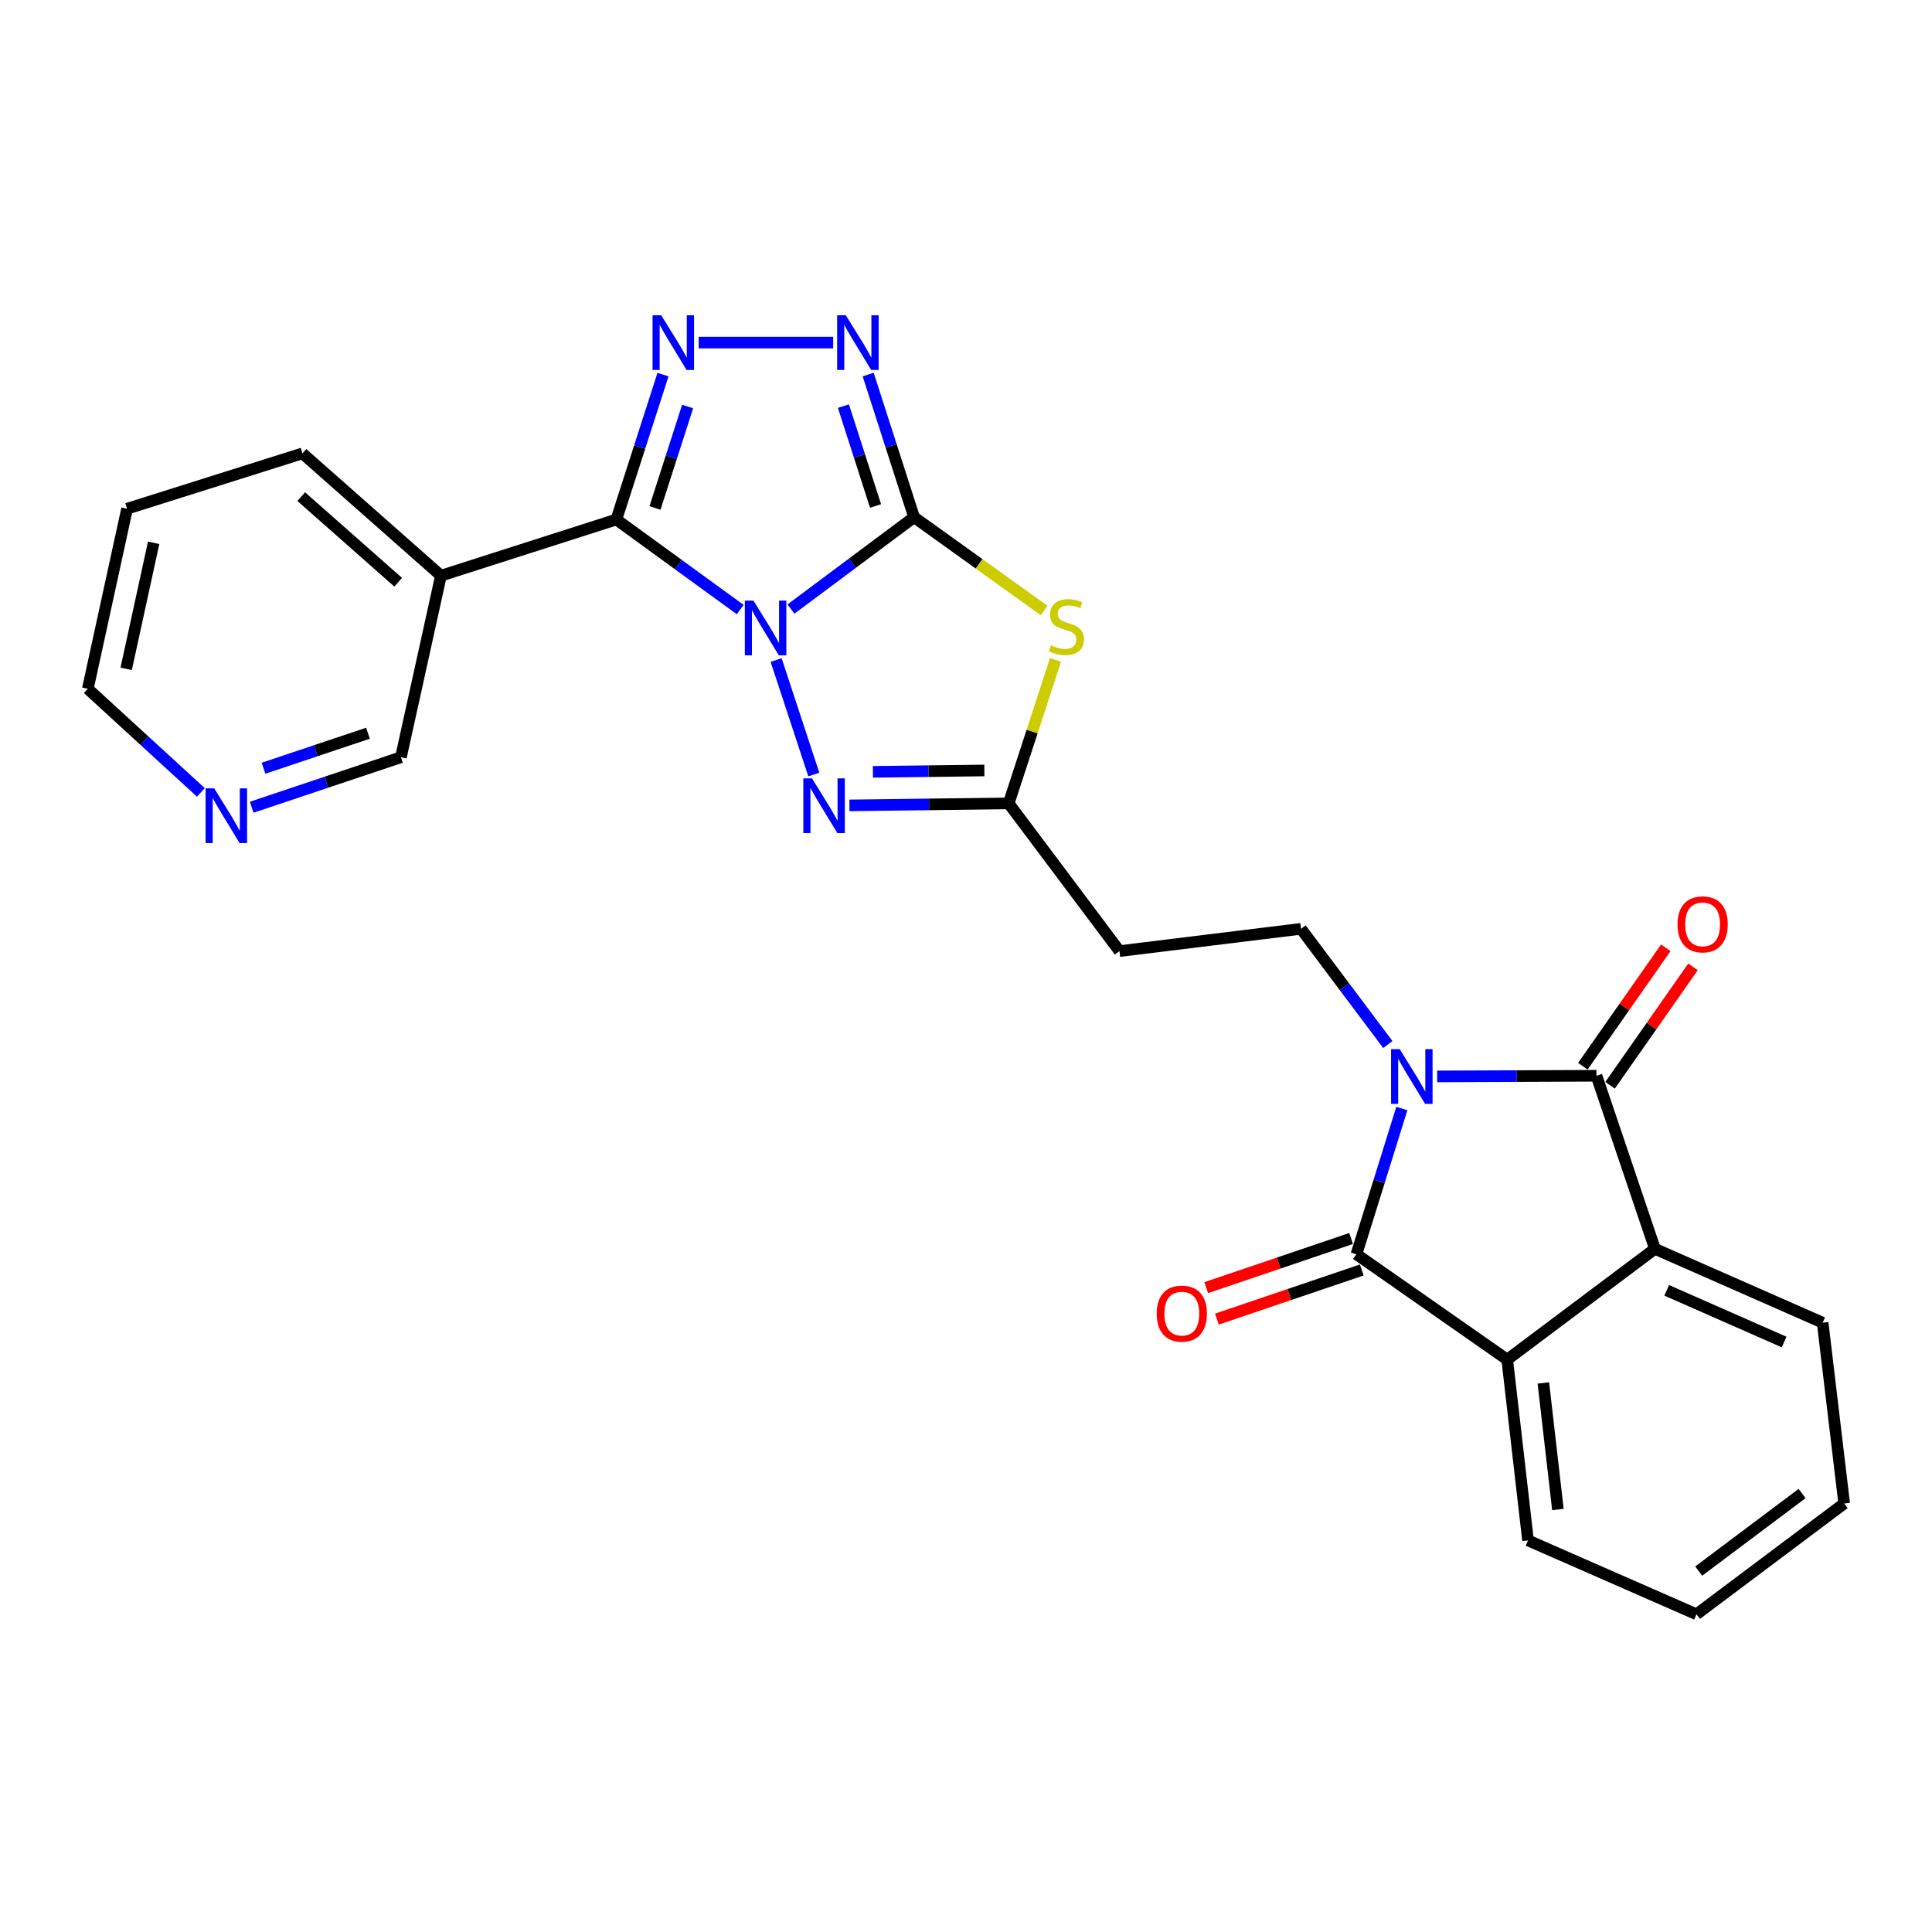 <?xml version='1.0' encoding='iso-8859-1'?>
<svg version='1.1' baseProfile='full'
              xmlns='http://www.w3.org/2000/svg'
                      xmlns:rdkit='http://www.rdkit.org/xml'
                      xmlns:xlink='http://www.w3.org/1999/xlink'
                  xml:space='preserve'
width='1000px' height='1000px' viewBox='0 0 1000 1000'>
<!-- END OF HEADER -->
<rect style='opacity:1.0;fill:#FFFFFF;stroke:none' width='1000' height='1000' x='0' y='0'> </rect>
<path class='bond-0' d='M 409.4,315.248 L 441.263,291.474' style='fill:none;fill-rule:evenodd;stroke:#0000FF;stroke-width:6px;stroke-linecap:butt;stroke-linejoin:miter;stroke-opacity:1' />
<path class='bond-0' d='M 441.263,291.474 L 473.127,267.7' style='fill:none;fill-rule:evenodd;stroke:#000000;stroke-width:6px;stroke-linecap:butt;stroke-linejoin:miter;stroke-opacity:1' />
<path class='bond-2' d='M 383.135,315.506 L 351.08,292.2' style='fill:none;fill-rule:evenodd;stroke:#0000FF;stroke-width:6px;stroke-linecap:butt;stroke-linejoin:miter;stroke-opacity:1' />
<path class='bond-2' d='M 351.08,292.2 L 319.025,268.895' style='fill:none;fill-rule:evenodd;stroke:#000000;stroke-width:6px;stroke-linecap:butt;stroke-linejoin:miter;stroke-opacity:1' />
<path class='bond-7' d='M 401.719,341.631 L 421.224,400.889' style='fill:none;fill-rule:evenodd;stroke:#0000FF;stroke-width:6px;stroke-linecap:butt;stroke-linejoin:miter;stroke-opacity:1' />
<path class='bond-5' d='M 473.127,267.7 L 506.795,291.856' style='fill:none;fill-rule:evenodd;stroke:#000000;stroke-width:6px;stroke-linecap:butt;stroke-linejoin:miter;stroke-opacity:1' />
<path class='bond-5' d='M 506.795,291.856 L 540.463,316.012' style='fill:none;fill-rule:evenodd;stroke:#CCCC00;stroke-width:6px;stroke-linecap:butt;stroke-linejoin:miter;stroke-opacity:1' />
<path class='bond-8' d='M 473.127,267.7 L 461.246,230.778' style='fill:none;fill-rule:evenodd;stroke:#000000;stroke-width:6px;stroke-linecap:butt;stroke-linejoin:miter;stroke-opacity:1' />
<path class='bond-8' d='M 461.246,230.778 L 449.366,193.856' style='fill:none;fill-rule:evenodd;stroke:#0000FF;stroke-width:6px;stroke-linecap:butt;stroke-linejoin:miter;stroke-opacity:1' />
<path class='bond-8' d='M 453.187,261.893 L 444.871,236.047' style='fill:none;fill-rule:evenodd;stroke:#000000;stroke-width:6px;stroke-linecap:butt;stroke-linejoin:miter;stroke-opacity:1' />
<path class='bond-8' d='M 444.871,236.047 L 436.554,210.202' style='fill:none;fill-rule:evenodd;stroke:#0000FF;stroke-width:6px;stroke-linecap:butt;stroke-linejoin:miter;stroke-opacity:1' />
<path class='bond-1' d='M 718.341,540.652 L 695.874,510.705' style='fill:none;fill-rule:evenodd;stroke:#0000FF;stroke-width:6px;stroke-linecap:butt;stroke-linejoin:miter;stroke-opacity:1' />
<path class='bond-1' d='M 695.874,510.705 L 673.406,480.758' style='fill:none;fill-rule:evenodd;stroke:#000000;stroke-width:6px;stroke-linecap:butt;stroke-linejoin:miter;stroke-opacity:1' />
<path class='bond-3' d='M 725.592,573.77 L 713.839,611.482' style='fill:none;fill-rule:evenodd;stroke:#0000FF;stroke-width:6px;stroke-linecap:butt;stroke-linejoin:miter;stroke-opacity:1' />
<path class='bond-3' d='M 713.839,611.482 L 702.086,649.194' style='fill:none;fill-rule:evenodd;stroke:#000000;stroke-width:6px;stroke-linecap:butt;stroke-linejoin:miter;stroke-opacity:1' />
<path class='bond-4' d='M 743.885,557.148 L 785.104,556.979' style='fill:none;fill-rule:evenodd;stroke:#0000FF;stroke-width:6px;stroke-linecap:butt;stroke-linejoin:miter;stroke-opacity:1' />
<path class='bond-4' d='M 785.104,556.979 L 826.323,556.81' style='fill:none;fill-rule:evenodd;stroke:#000000;stroke-width:6px;stroke-linecap:butt;stroke-linejoin:miter;stroke-opacity:1' />
<path class='bond-6' d='M 319.025,268.895 L 331.095,231.391' style='fill:none;fill-rule:evenodd;stroke:#000000;stroke-width:6px;stroke-linecap:butt;stroke-linejoin:miter;stroke-opacity:1' />
<path class='bond-6' d='M 331.095,231.391 L 343.166,193.888' style='fill:none;fill-rule:evenodd;stroke:#0000FF;stroke-width:6px;stroke-linecap:butt;stroke-linejoin:miter;stroke-opacity:1' />
<path class='bond-6' d='M 339.021,262.914 L 347.47,236.662' style='fill:none;fill-rule:evenodd;stroke:#000000;stroke-width:6px;stroke-linecap:butt;stroke-linejoin:miter;stroke-opacity:1' />
<path class='bond-6' d='M 347.47,236.662 L 355.92,210.409' style='fill:none;fill-rule:evenodd;stroke:#0000FF;stroke-width:6px;stroke-linecap:butt;stroke-linejoin:miter;stroke-opacity:1' />
<path class='bond-12' d='M 319.025,268.895 L 228.236,297.976' style='fill:none;fill-rule:evenodd;stroke:#000000;stroke-width:6px;stroke-linecap:butt;stroke-linejoin:miter;stroke-opacity:1' />
<path class='bond-11' d='M 702.086,649.194 L 780.136,703.734' style='fill:none;fill-rule:evenodd;stroke:#000000;stroke-width:6px;stroke-linecap:butt;stroke-linejoin:miter;stroke-opacity:1' />
<path class='bond-16' d='M 699.324,641.049 L 661.828,653.764' style='fill:none;fill-rule:evenodd;stroke:#000000;stroke-width:6px;stroke-linecap:butt;stroke-linejoin:miter;stroke-opacity:1' />
<path class='bond-16' d='M 661.828,653.764 L 624.332,666.48' style='fill:none;fill-rule:evenodd;stroke:#FF0000;stroke-width:6px;stroke-linecap:butt;stroke-linejoin:miter;stroke-opacity:1' />
<path class='bond-16' d='M 704.848,657.34 L 667.352,670.055' style='fill:none;fill-rule:evenodd;stroke:#000000;stroke-width:6px;stroke-linecap:butt;stroke-linejoin:miter;stroke-opacity:1' />
<path class='bond-16' d='M 667.352,670.055 L 629.856,682.771' style='fill:none;fill-rule:evenodd;stroke:#FF0000;stroke-width:6px;stroke-linecap:butt;stroke-linejoin:miter;stroke-opacity:1' />
<path class='bond-10' d='M 826.323,556.81 L 856.589,646.394' style='fill:none;fill-rule:evenodd;stroke:#000000;stroke-width:6px;stroke-linecap:butt;stroke-linejoin:miter;stroke-opacity:1' />
<path class='bond-15' d='M 833.368,561.744 L 854.835,531.096' style='fill:none;fill-rule:evenodd;stroke:#000000;stroke-width:6px;stroke-linecap:butt;stroke-linejoin:miter;stroke-opacity:1' />
<path class='bond-15' d='M 854.835,531.096 L 876.303,500.448' style='fill:none;fill-rule:evenodd;stroke:#FF0000;stroke-width:6px;stroke-linecap:butt;stroke-linejoin:miter;stroke-opacity:1' />
<path class='bond-15' d='M 819.278,551.875 L 840.746,521.227' style='fill:none;fill-rule:evenodd;stroke:#000000;stroke-width:6px;stroke-linecap:butt;stroke-linejoin:miter;stroke-opacity:1' />
<path class='bond-15' d='M 840.746,521.227 L 862.214,490.579' style='fill:none;fill-rule:evenodd;stroke:#FF0000;stroke-width:6px;stroke-linecap:butt;stroke-linejoin:miter;stroke-opacity:1' />
<path class='bond-26' d='M 546.328,341.555 L 534.207,378.697' style='fill:none;fill-rule:evenodd;stroke:#CCCC00;stroke-width:6px;stroke-linecap:butt;stroke-linejoin:miter;stroke-opacity:1' />
<path class='bond-26' d='M 534.207,378.697 L 522.086,415.839' style='fill:none;fill-rule:evenodd;stroke:#000000;stroke-width:6px;stroke-linecap:butt;stroke-linejoin:miter;stroke-opacity:1' />
<path class='bond-27' d='M 361.626,177.323 L 431.245,177.323' style='fill:none;fill-rule:evenodd;stroke:#0000FF;stroke-width:6px;stroke-linecap:butt;stroke-linejoin:miter;stroke-opacity:1' />
<path class='bond-9' d='M 439.667,416.869 L 480.876,416.354' style='fill:none;fill-rule:evenodd;stroke:#0000FF;stroke-width:6px;stroke-linecap:butt;stroke-linejoin:miter;stroke-opacity:1' />
<path class='bond-9' d='M 480.876,416.354 L 522.086,415.839' style='fill:none;fill-rule:evenodd;stroke:#000000;stroke-width:6px;stroke-linecap:butt;stroke-linejoin:miter;stroke-opacity:1' />
<path class='bond-9' d='M 451.814,399.514 L 480.661,399.153' style='fill:none;fill-rule:evenodd;stroke:#0000FF;stroke-width:6px;stroke-linecap:butt;stroke-linejoin:miter;stroke-opacity:1' />
<path class='bond-9' d='M 480.661,399.153 L 509.508,398.793' style='fill:none;fill-rule:evenodd;stroke:#000000;stroke-width:6px;stroke-linecap:butt;stroke-linejoin:miter;stroke-opacity:1' />
<path class='bond-14' d='M 522.086,415.839 L 579.435,492.292' style='fill:none;fill-rule:evenodd;stroke:#000000;stroke-width:6px;stroke-linecap:butt;stroke-linejoin:miter;stroke-opacity:1' />
<path class='bond-20' d='M 856.589,646.394 L 943.402,684.621' style='fill:none;fill-rule:evenodd;stroke:#000000;stroke-width:6px;stroke-linecap:butt;stroke-linejoin:miter;stroke-opacity:1' />
<path class='bond-20' d='M 862.679,667.872 L 923.448,694.63' style='fill:none;fill-rule:evenodd;stroke:#000000;stroke-width:6px;stroke-linecap:butt;stroke-linejoin:miter;stroke-opacity:1' />
<path class='bond-29' d='M 856.589,646.394 L 780.136,703.734' style='fill:none;fill-rule:evenodd;stroke:#000000;stroke-width:6px;stroke-linecap:butt;stroke-linejoin:miter;stroke-opacity:1' />
<path class='bond-19' d='M 780.136,703.734 L 790.896,797.314' style='fill:none;fill-rule:evenodd;stroke:#000000;stroke-width:6px;stroke-linecap:butt;stroke-linejoin:miter;stroke-opacity:1' />
<path class='bond-19' d='M 798.839,715.806 L 806.372,781.312' style='fill:none;fill-rule:evenodd;stroke:#000000;stroke-width:6px;stroke-linecap:butt;stroke-linejoin:miter;stroke-opacity:1' />
<path class='bond-18' d='M 228.236,297.976 L 207.517,391.947' style='fill:none;fill-rule:evenodd;stroke:#000000;stroke-width:6px;stroke-linecap:butt;stroke-linejoin:miter;stroke-opacity:1' />
<path class='bond-21' d='M 228.236,297.976 L 156.551,234.663' style='fill:none;fill-rule:evenodd;stroke:#000000;stroke-width:6px;stroke-linecap:butt;stroke-linejoin:miter;stroke-opacity:1' />
<path class='bond-21' d='M 206.096,301.372 L 155.916,257.053' style='fill:none;fill-rule:evenodd;stroke:#000000;stroke-width:6px;stroke-linecap:butt;stroke-linejoin:miter;stroke-opacity:1' />
<path class='bond-13' d='M 673.406,480.758 L 579.435,492.292' style='fill:none;fill-rule:evenodd;stroke:#000000;stroke-width:6px;stroke-linecap:butt;stroke-linejoin:miter;stroke-opacity:1' />
<path class='bond-17' d='M 130.272,417.826 L 168.894,404.887' style='fill:none;fill-rule:evenodd;stroke:#0000FF;stroke-width:6px;stroke-linecap:butt;stroke-linejoin:miter;stroke-opacity:1' />
<path class='bond-17' d='M 168.894,404.887 L 207.517,391.947' style='fill:none;fill-rule:evenodd;stroke:#000000;stroke-width:6px;stroke-linecap:butt;stroke-linejoin:miter;stroke-opacity:1' />
<path class='bond-17' d='M 136.394,397.633 L 163.43,388.576' style='fill:none;fill-rule:evenodd;stroke:#0000FF;stroke-width:6px;stroke-linecap:butt;stroke-linejoin:miter;stroke-opacity:1' />
<path class='bond-17' d='M 163.43,388.576 L 190.466,379.518' style='fill:none;fill-rule:evenodd;stroke:#000000;stroke-width:6px;stroke-linecap:butt;stroke-linejoin:miter;stroke-opacity:1' />
<path class='bond-28' d='M 103.978,410.15 L 74.716,383.331' style='fill:none;fill-rule:evenodd;stroke:#0000FF;stroke-width:6px;stroke-linecap:butt;stroke-linejoin:miter;stroke-opacity:1' />
<path class='bond-28' d='M 74.716,383.331 L 45.455,356.511' style='fill:none;fill-rule:evenodd;stroke:#000000;stroke-width:6px;stroke-linecap:butt;stroke-linejoin:miter;stroke-opacity:1' />
<path class='bond-25' d='M 790.896,797.314 L 878.092,835.55' style='fill:none;fill-rule:evenodd;stroke:#000000;stroke-width:6px;stroke-linecap:butt;stroke-linejoin:miter;stroke-opacity:1' />
<path class='bond-24' d='M 943.402,684.621 L 954.545,778.21' style='fill:none;fill-rule:evenodd;stroke:#000000;stroke-width:6px;stroke-linecap:butt;stroke-linejoin:miter;stroke-opacity:1' />
<path class='bond-23' d='M 156.551,234.663 L 65.772,263.323' style='fill:none;fill-rule:evenodd;stroke:#000000;stroke-width:6px;stroke-linecap:butt;stroke-linejoin:miter;stroke-opacity:1' />
<path class='bond-22' d='M 45.455,356.511 L 65.772,263.323' style='fill:none;fill-rule:evenodd;stroke:#000000;stroke-width:6px;stroke-linecap:butt;stroke-linejoin:miter;stroke-opacity:1' />
<path class='bond-22' d='M 65.309,346.197 L 79.532,280.966' style='fill:none;fill-rule:evenodd;stroke:#000000;stroke-width:6px;stroke-linecap:butt;stroke-linejoin:miter;stroke-opacity:1' />
<path class='bond-30' d='M 954.545,778.21 L 878.092,835.55' style='fill:none;fill-rule:evenodd;stroke:#000000;stroke-width:6px;stroke-linecap:butt;stroke-linejoin:miter;stroke-opacity:1' />
<path class='bond-30' d='M 932.756,773.049 L 879.239,813.187' style='fill:none;fill-rule:evenodd;stroke:#000000;stroke-width:6px;stroke-linecap:butt;stroke-linejoin:miter;stroke-opacity:1' />
<path  class='atom-0' d='M 390.002 310.89
L 399.282 325.89
Q 400.202 327.37, 401.682 330.05
Q 403.162 332.73, 403.242 332.89
L 403.242 310.89
L 407.002 310.89
L 407.002 339.21
L 403.122 339.21
L 393.162 322.81
Q 392.002 320.89, 390.762 318.69
Q 389.562 316.49, 389.202 315.81
L 389.202 339.21
L 385.522 339.21
L 385.522 310.89
L 390.002 310.89
' fill='#0000FF'/>
<path  class='atom-2' d='M 724.496 543.042
L 733.776 558.042
Q 734.696 559.522, 736.176 562.202
Q 737.656 564.882, 737.736 565.042
L 737.736 543.042
L 741.496 543.042
L 741.496 571.362
L 737.616 571.362
L 727.656 554.962
Q 726.496 553.042, 725.256 550.842
Q 724.056 548.642, 723.696 547.962
L 723.696 571.362
L 720.016 571.362
L 720.016 543.042
L 724.496 543.042
' fill='#0000FF'/>
<path  class='atom-6' d='M 543.969 333.986
Q 544.289 334.106, 545.609 334.666
Q 546.929 335.226, 548.369 335.586
Q 549.849 335.906, 551.289 335.906
Q 553.969 335.906, 555.529 334.626
Q 557.089 333.306, 557.089 331.026
Q 557.089 329.466, 556.289 328.506
Q 555.529 327.546, 554.329 327.026
Q 553.129 326.506, 551.129 325.906
Q 548.609 325.146, 547.089 324.426
Q 545.609 323.706, 544.529 322.186
Q 543.489 320.666, 543.489 318.106
Q 543.489 314.546, 545.889 312.346
Q 548.329 310.146, 553.129 310.146
Q 556.409 310.146, 560.129 311.706
L 559.209 314.786
Q 555.809 313.386, 553.249 313.386
Q 550.489 313.386, 548.969 314.546
Q 547.449 315.666, 547.489 317.626
Q 547.489 319.146, 548.249 320.066
Q 549.049 320.986, 550.169 321.506
Q 551.329 322.026, 553.249 322.626
Q 555.809 323.426, 557.329 324.226
Q 558.849 325.026, 559.929 326.666
Q 561.049 328.266, 561.049 331.026
Q 561.049 334.946, 558.409 337.066
Q 555.809 339.146, 551.449 339.146
Q 548.929 339.146, 547.009 338.586
Q 545.129 338.066, 542.889 337.146
L 543.969 333.986
' fill='#CCCC00'/>
<path  class='atom-7' d='M 342.238 163.163
L 351.518 178.163
Q 352.438 179.643, 353.918 182.323
Q 355.398 185.003, 355.478 185.163
L 355.478 163.163
L 359.238 163.163
L 359.238 191.483
L 355.358 191.483
L 345.398 175.083
Q 344.238 173.163, 342.998 170.963
Q 341.798 168.763, 341.438 168.083
L 341.438 191.483
L 337.758 191.483
L 337.758 163.163
L 342.238 163.163
' fill='#0000FF'/>
<path  class='atom-8' d='M 420.278 402.873
L 429.558 417.873
Q 430.478 419.353, 431.958 422.033
Q 433.438 424.713, 433.518 424.873
L 433.518 402.873
L 437.278 402.873
L 437.278 431.193
L 433.398 431.193
L 423.438 414.793
Q 422.278 412.873, 421.038 410.673
Q 419.838 408.473, 419.478 407.793
L 419.478 431.193
L 415.798 431.193
L 415.798 402.873
L 420.278 402.873
' fill='#0000FF'/>
<path  class='atom-9' d='M 437.786 163.163
L 447.066 178.163
Q 447.986 179.643, 449.466 182.323
Q 450.946 185.003, 451.026 185.163
L 451.026 163.163
L 454.786 163.163
L 454.786 191.483
L 450.906 191.483
L 440.946 175.083
Q 439.786 173.163, 438.546 170.963
Q 437.346 168.763, 436.986 168.083
L 436.986 191.483
L 433.306 191.483
L 433.306 163.163
L 437.786 163.163
' fill='#0000FF'/>
<path  class='atom-16' d='M 868.274 478.439
Q 868.274 471.639, 871.634 467.839
Q 874.994 464.039, 881.274 464.039
Q 887.554 464.039, 890.914 467.839
Q 894.274 471.639, 894.274 478.439
Q 894.274 485.319, 890.874 489.239
Q 887.474 493.119, 881.274 493.119
Q 875.034 493.119, 871.634 489.239
Q 868.274 485.359, 868.274 478.439
M 881.274 489.919
Q 885.594 489.919, 887.914 487.039
Q 890.274 484.119, 890.274 478.439
Q 890.274 472.879, 887.914 470.079
Q 885.594 467.239, 881.274 467.239
Q 876.954 467.239, 874.594 470.039
Q 872.274 472.839, 872.274 478.439
Q 872.274 484.159, 874.594 487.039
Q 876.954 489.919, 881.274 489.919
' fill='#FF0000'/>
<path  class='atom-17' d='M 598.708 679.923
Q 598.708 673.123, 602.068 669.323
Q 605.428 665.523, 611.708 665.523
Q 617.988 665.523, 621.348 669.323
Q 624.708 673.123, 624.708 679.923
Q 624.708 686.803, 621.308 690.723
Q 617.908 694.603, 611.708 694.603
Q 605.468 694.603, 602.068 690.723
Q 598.708 686.843, 598.708 679.923
M 611.708 691.403
Q 616.028 691.403, 618.348 688.523
Q 620.708 685.603, 620.708 679.923
Q 620.708 674.363, 618.348 671.563
Q 616.028 668.723, 611.708 668.723
Q 607.388 668.723, 605.028 671.523
Q 602.708 674.323, 602.708 679.923
Q 602.708 685.643, 605.028 688.523
Q 607.388 691.403, 611.708 691.403
' fill='#FF0000'/>
<path  class='atom-18' d='M 110.889 408.063
L 120.169 423.063
Q 121.089 424.543, 122.569 427.223
Q 124.049 429.903, 124.129 430.063
L 124.129 408.063
L 127.889 408.063
L 127.889 436.383
L 124.009 436.383
L 114.049 419.983
Q 112.889 418.063, 111.649 415.863
Q 110.449 413.663, 110.089 412.983
L 110.089 436.383
L 106.409 436.383
L 106.409 408.063
L 110.889 408.063
' fill='#0000FF'/>
</svg>

